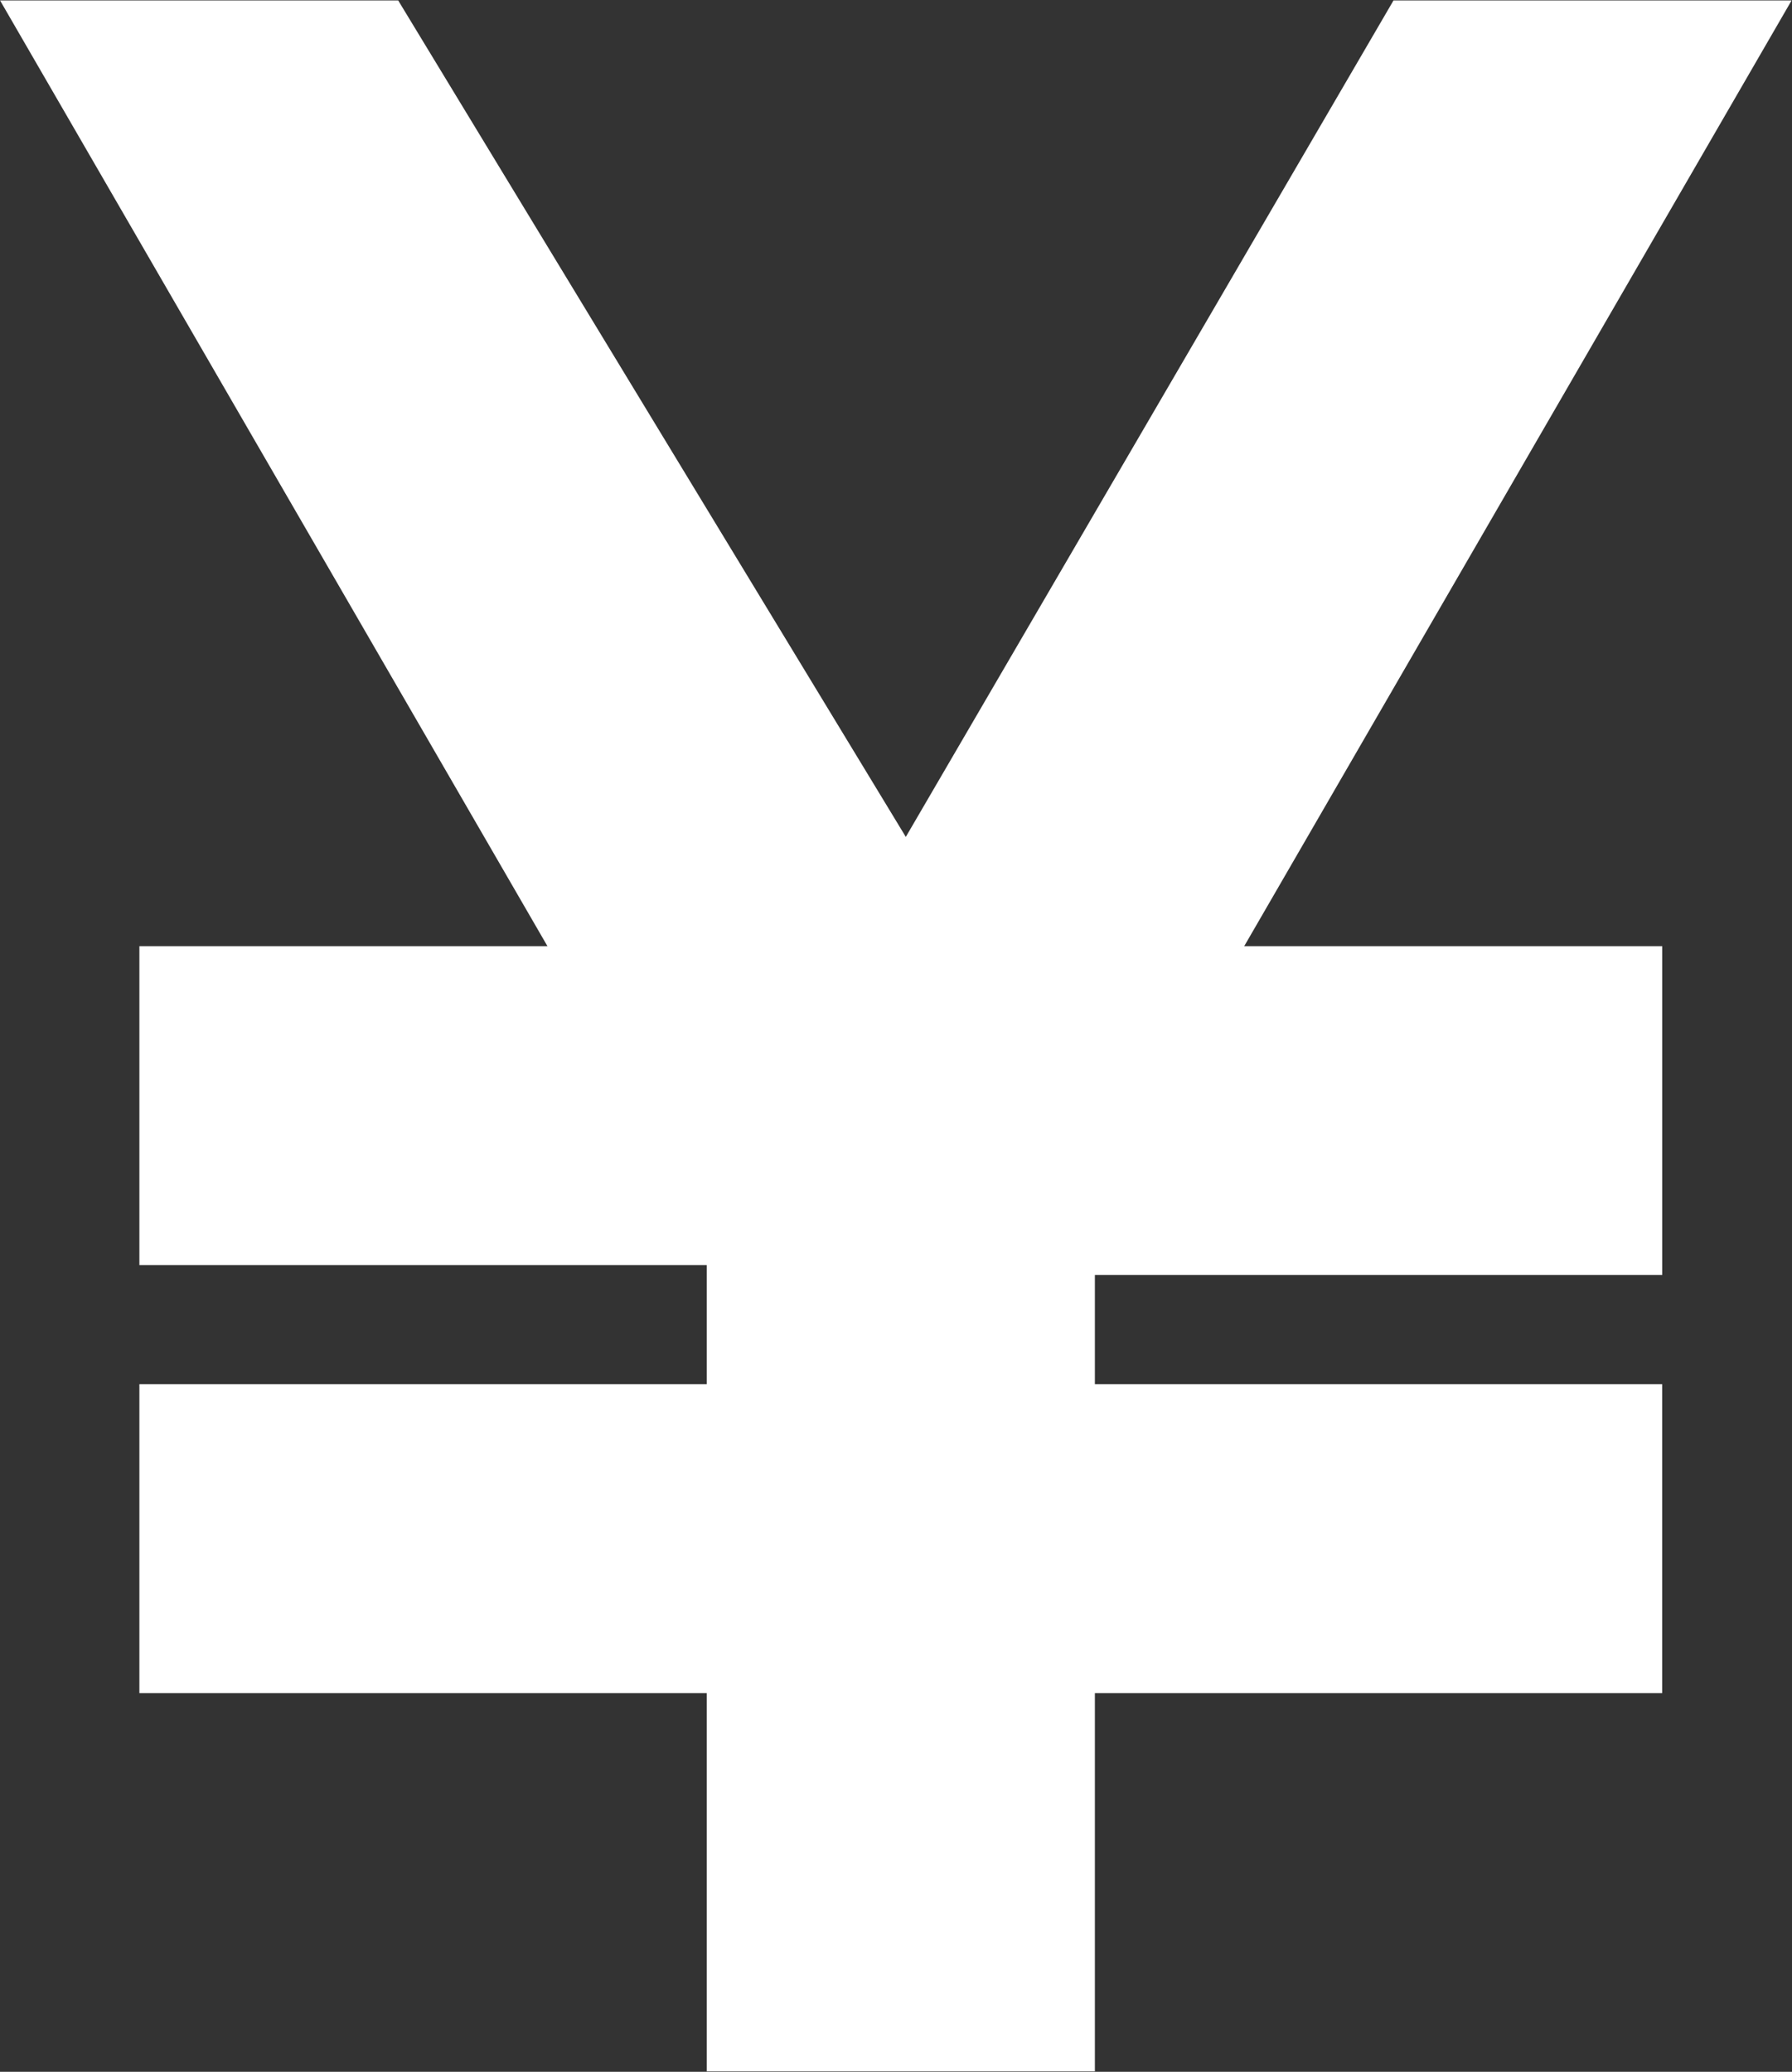 <?xml version="1.0" encoding="UTF-8"?> <svg xmlns="http://www.w3.org/2000/svg" width="41.656" height="48.15" viewBox="0 0 41.656 48.15"><rect x="0" y="0" width="41.656" height="48.15" fill="#333333" stroke="none"/><defs><style> .cls-1 { fill: #fff; fill-rule: evenodd; } </style></defs><path id="icon01.svg" class="cls-1" d="M564.626,1658.39h9.255l11.8,19.44,11.337-19.44h9.254l-12.725,21.98h9.717v7.64H590.076v2.54h13.187v7.18H590.076v8.79h-9.023v-8.79H567.865v-7.18h13.188v-2.77H567.865v-7.41h9.486Z" transform="translate(-564.625 -1658.38)"></path></svg> 